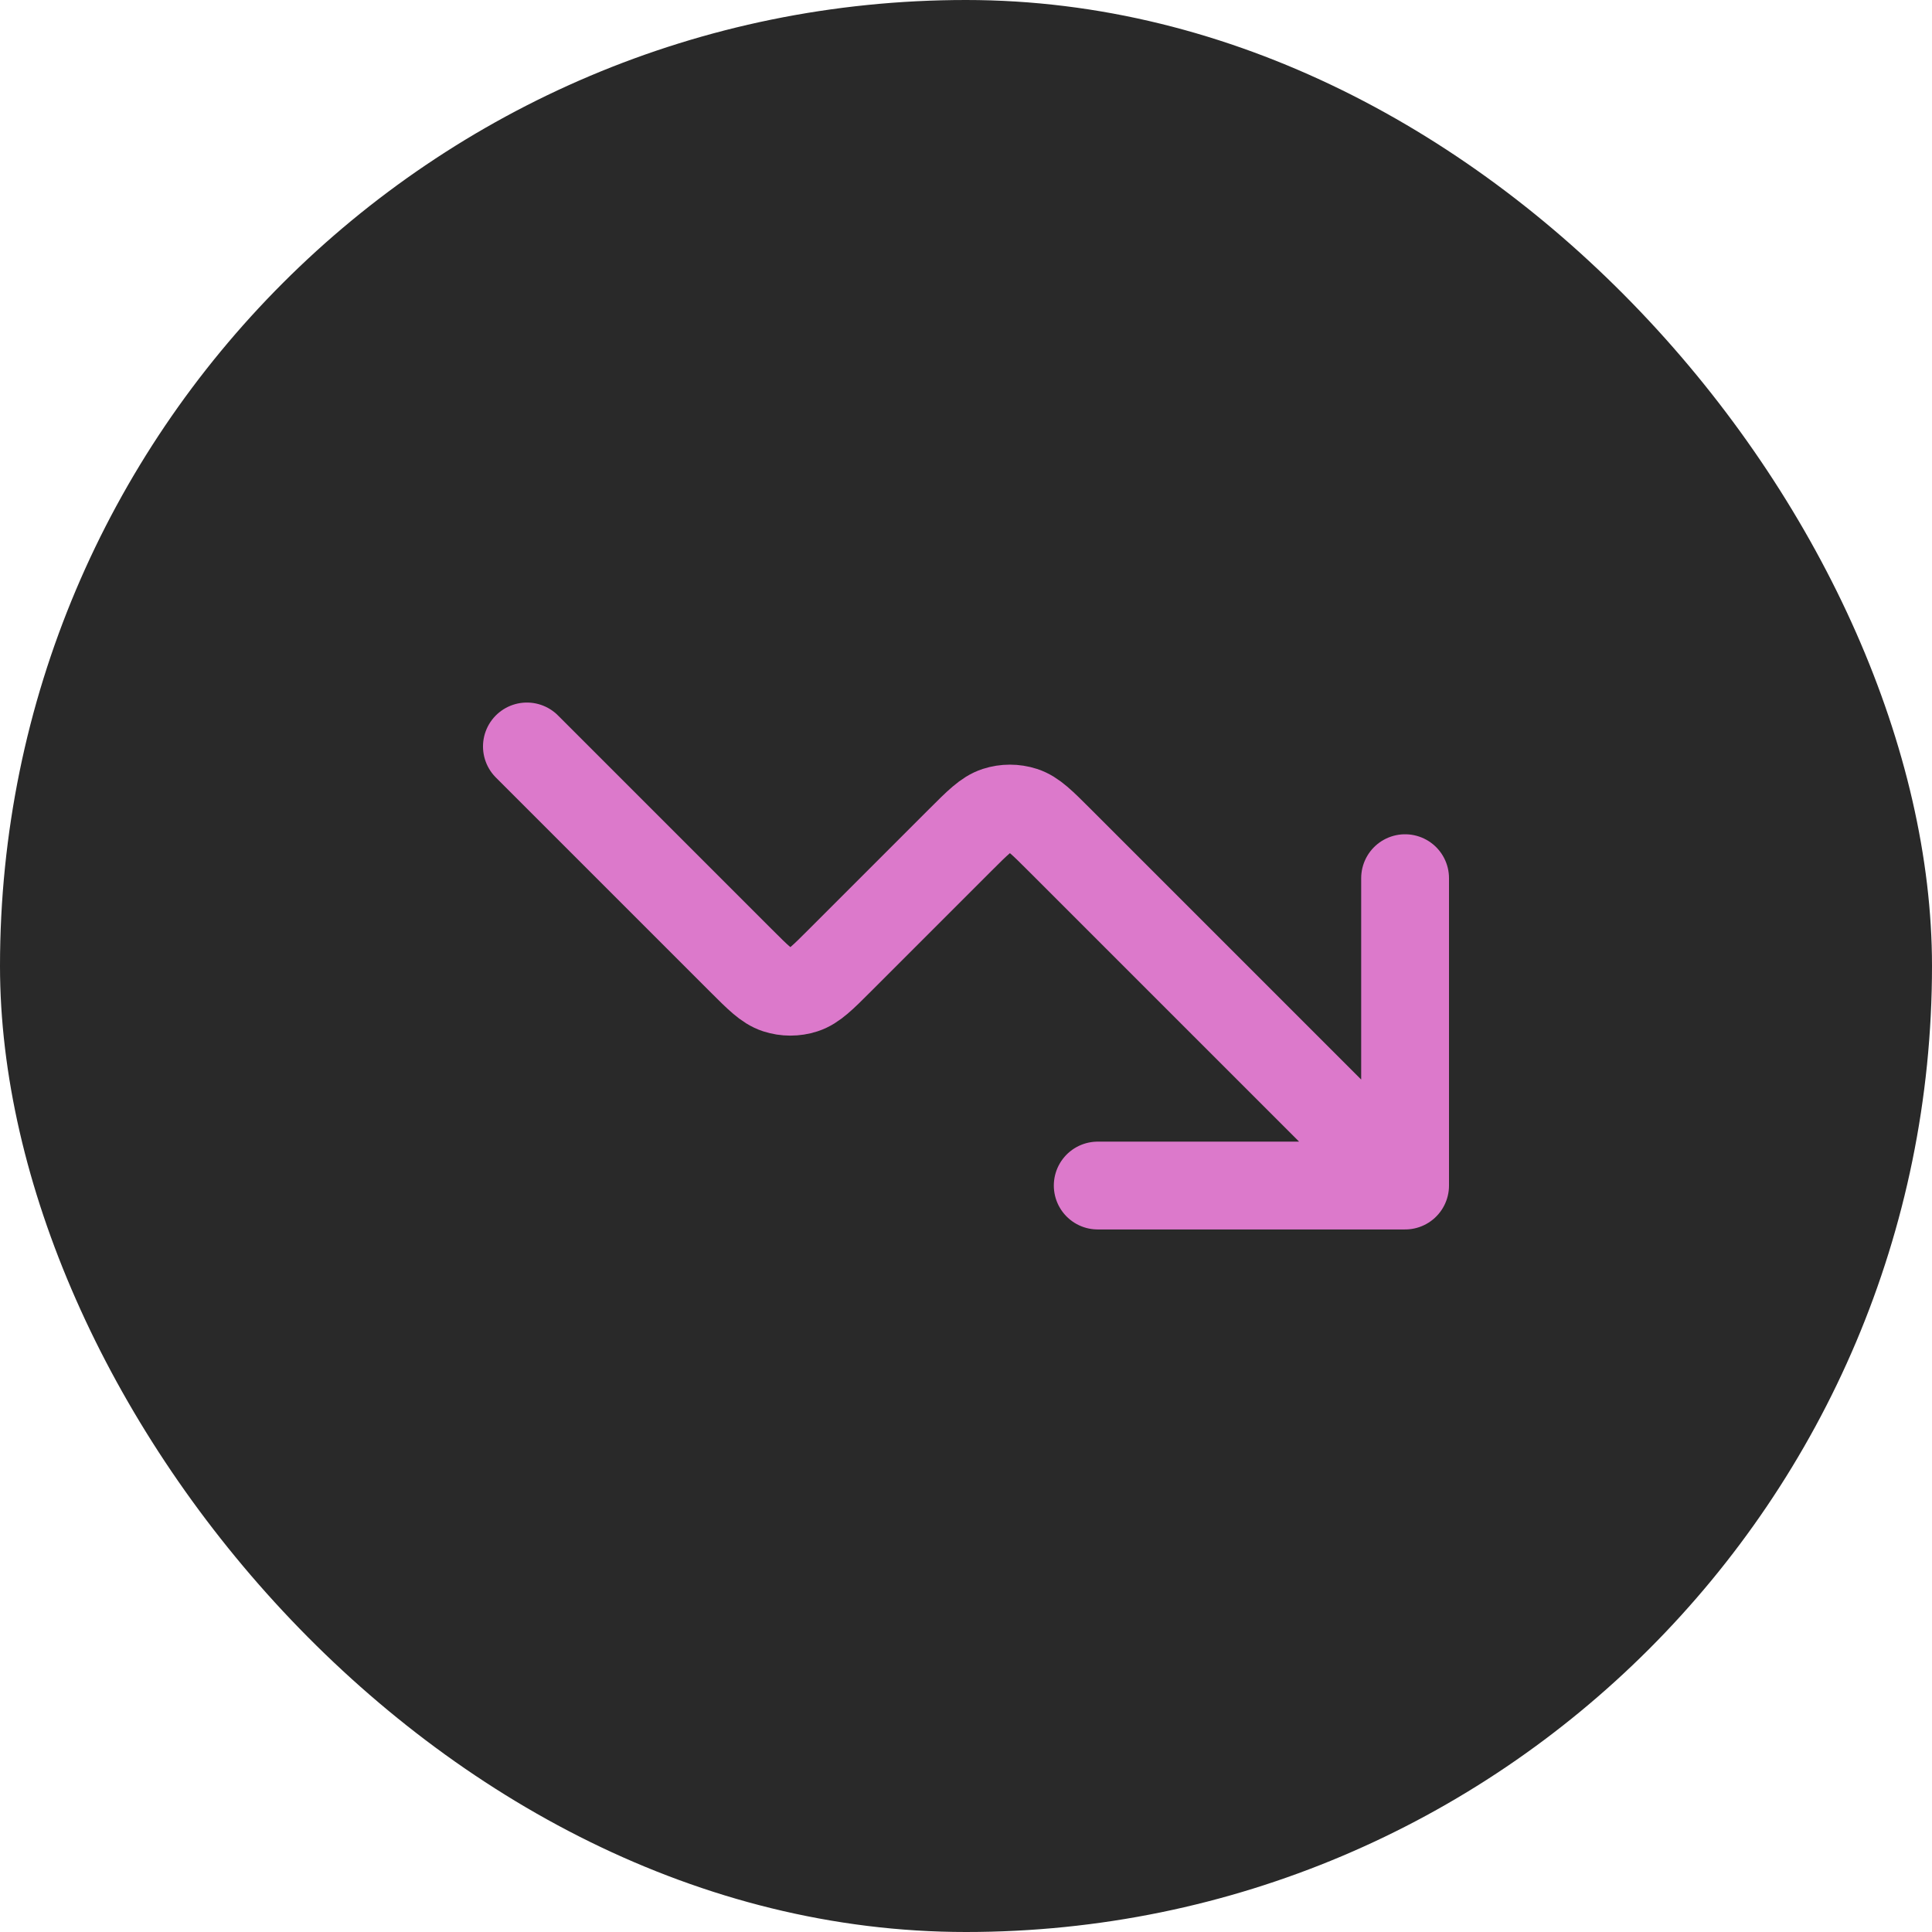 <?xml version="1.0" encoding="UTF-8"?> <svg xmlns="http://www.w3.org/2000/svg" width="44" height="44" viewBox="0 0 44 44" fill="none"><rect width="44" height="44" rx="22" fill="#292929"></rect><path d="M32 27L24.131 19.131C23.735 18.735 23.537 18.537 23.309 18.463C23.108 18.398 22.892 18.398 22.691 18.463C22.463 18.537 22.265 18.735 21.869 19.131L19.131 21.869C18.735 22.265 18.537 22.463 18.309 22.537C18.108 22.602 17.892 22.602 17.691 22.537C17.463 22.463 17.265 22.265 16.869 21.869L12 17M32 27H25M32 27V20" stroke="#DC79CB" stroke-width="2" stroke-linecap="round" stroke-linejoin="round"></path></svg> 